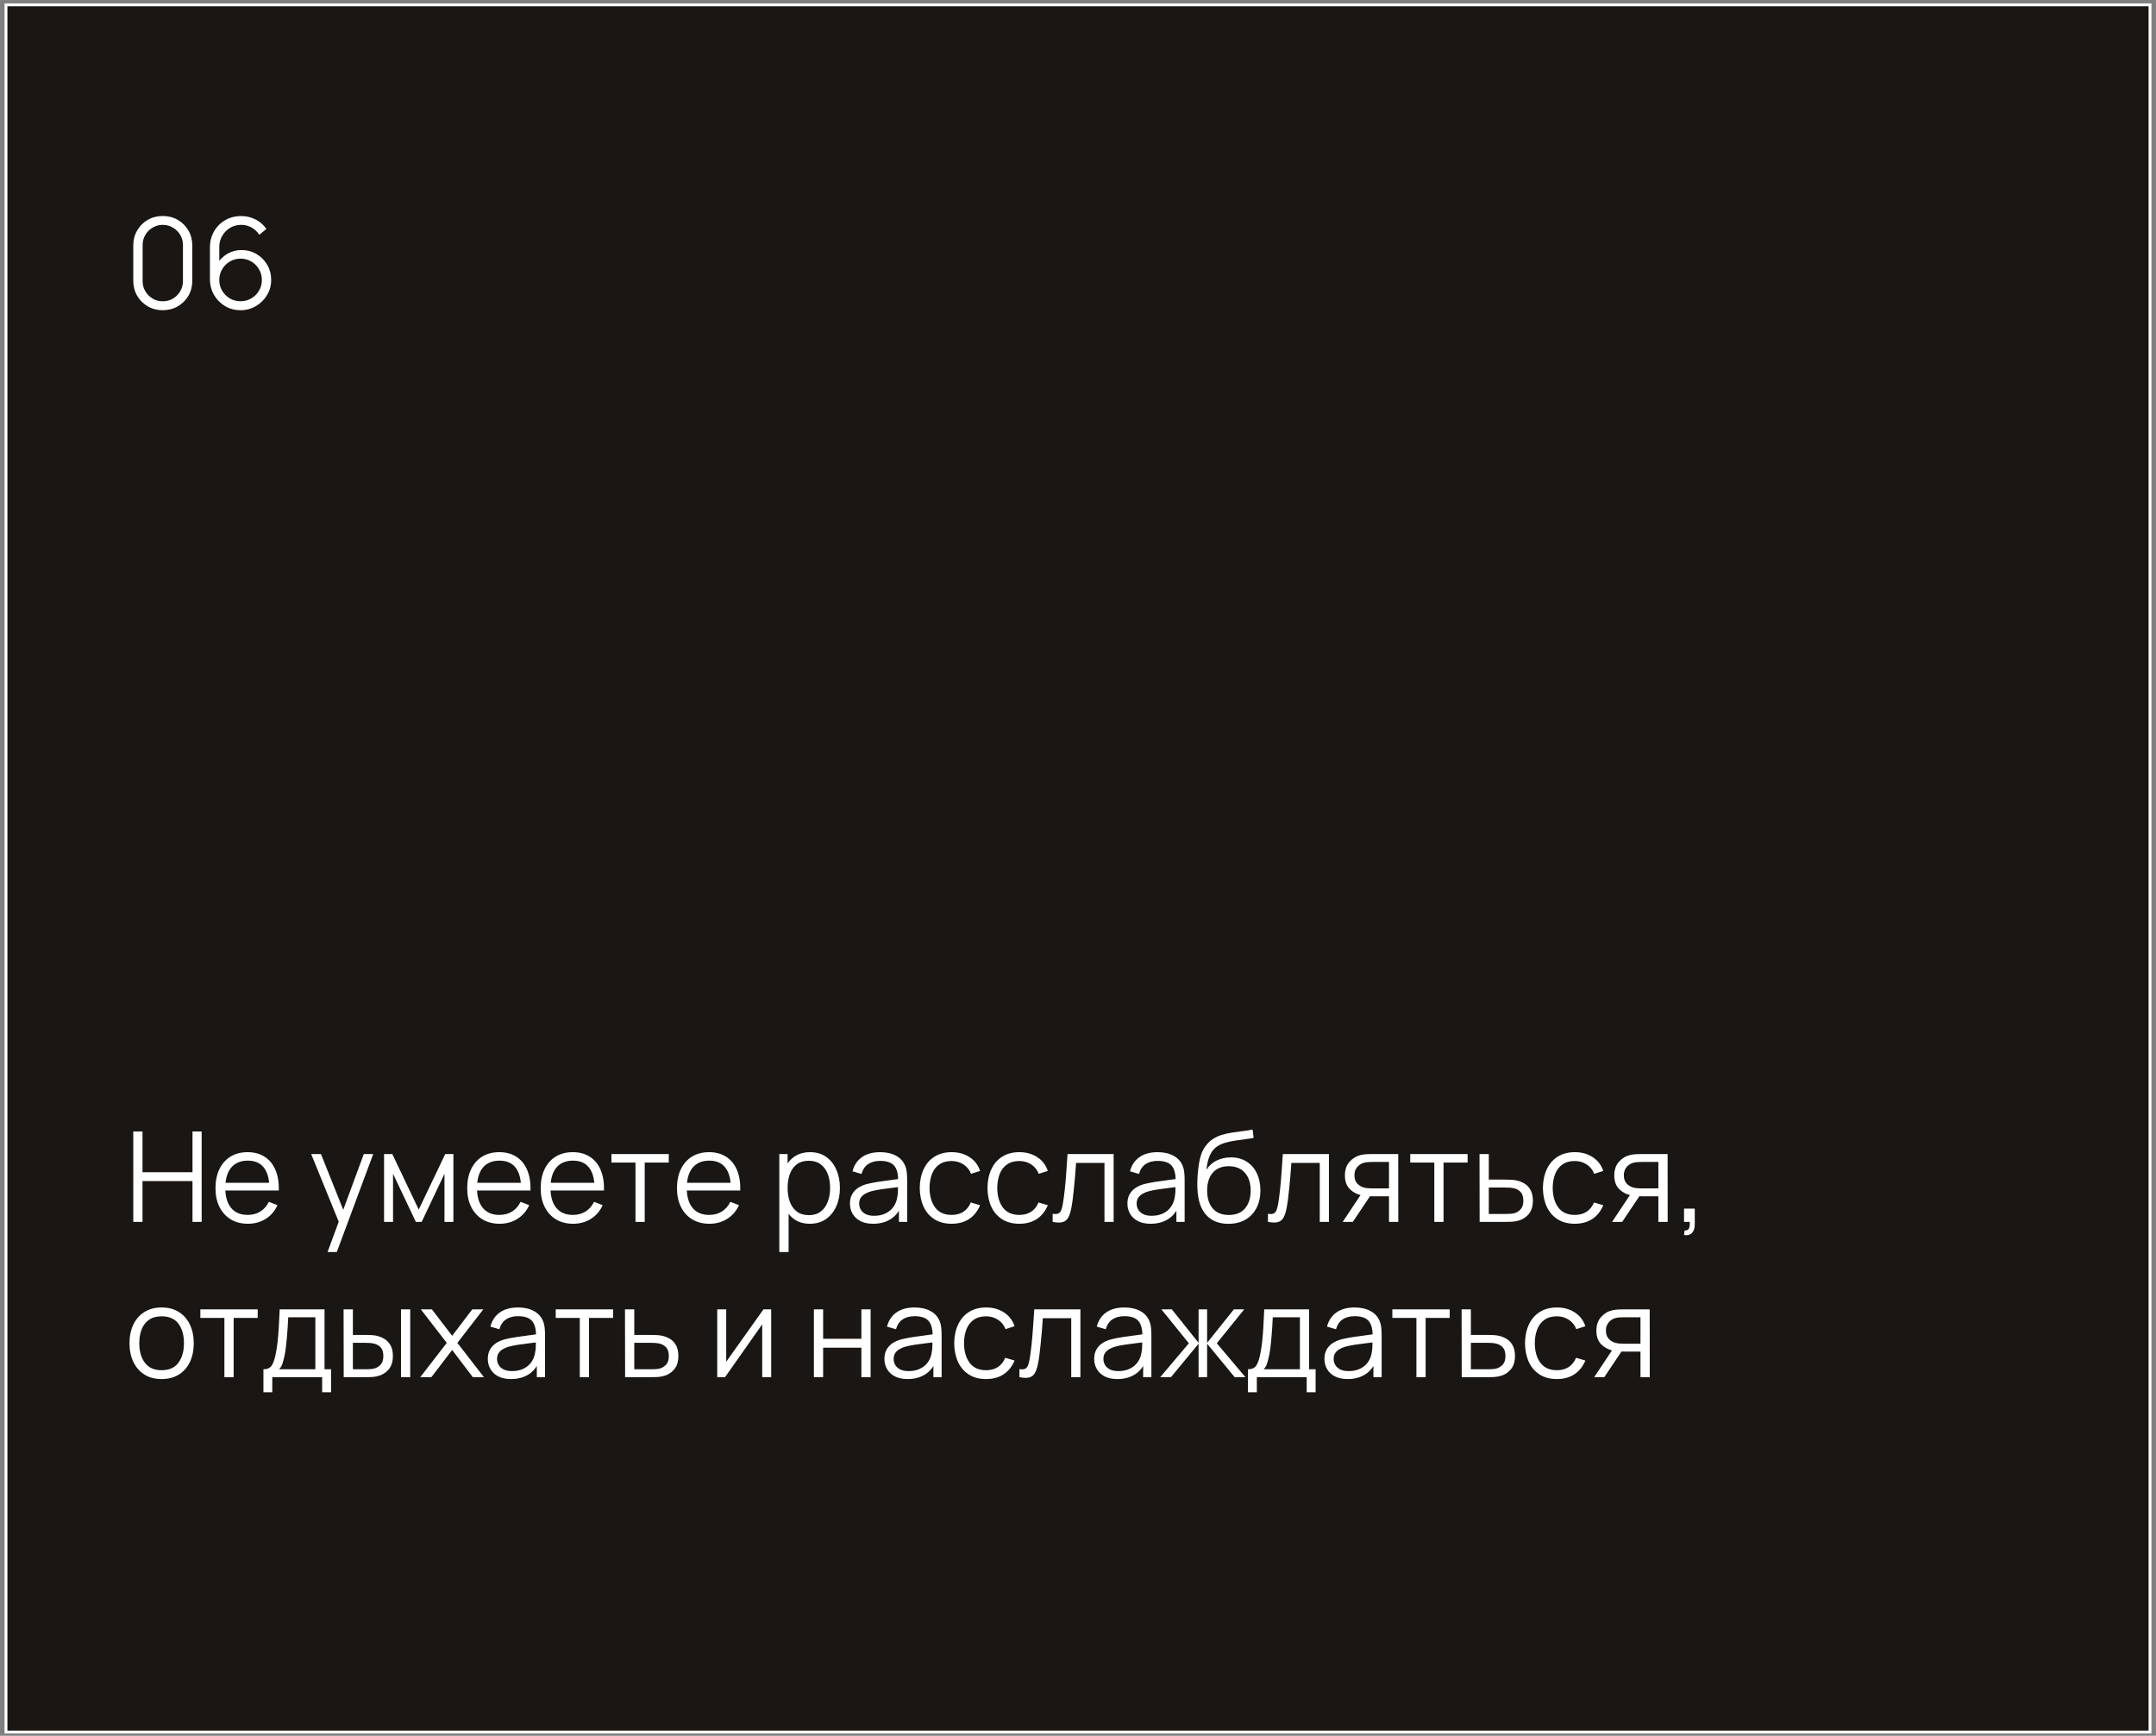 <?xml version="1.0" encoding="UTF-8"?> <svg xmlns="http://www.w3.org/2000/svg" width="236" height="190" viewBox="0 0 236 190" fill="none"><rect x="0" y="0" width="236" height="190" fill="#808080" stroke="none"/><rect x="0.656" y="0.531" width="234.688" height="189.062" fill="#1A1613" stroke="white" stroke-width="0.312"></rect><path d="M17.819 33.956C17.209 33.956 16.659 33.814 16.169 33.53C15.683 33.246 15.298 32.861 15.014 32.375C14.73 31.885 14.588 31.335 14.588 30.725V26.875C14.588 26.265 14.73 25.718 15.014 25.232C15.298 24.741 15.683 24.354 16.169 24.07C16.659 23.786 17.209 23.644 17.819 23.644C18.428 23.644 18.976 23.786 19.462 24.07C19.952 24.354 20.34 24.741 20.624 25.232C20.908 25.718 21.05 26.265 21.05 26.875V30.725C21.05 31.335 20.908 31.885 20.624 32.375C20.34 32.861 19.952 33.246 19.462 33.53C18.976 33.814 18.428 33.956 17.819 33.956ZM17.819 32.98C18.227 32.98 18.598 32.882 18.933 32.684C19.267 32.483 19.533 32.215 19.73 31.88C19.927 31.545 20.026 31.177 20.026 30.773V26.827C20.026 26.419 19.927 26.048 19.73 25.713C19.533 25.378 19.267 25.113 18.933 24.916C18.598 24.714 18.227 24.613 17.819 24.613C17.411 24.613 17.04 24.714 16.705 24.916C16.37 25.113 16.105 25.378 15.908 25.713C15.71 26.048 15.612 26.419 15.612 26.827V30.773C15.612 31.177 15.71 31.545 15.908 31.88C16.105 32.215 16.37 32.483 16.705 32.684C17.04 32.882 17.411 32.98 17.819 32.98ZM26.328 33.956C25.709 33.956 25.145 33.807 24.637 33.509C24.133 33.207 23.729 32.799 23.427 32.286C23.129 31.768 22.98 31.186 22.98 30.539V27.109C22.98 26.444 23.129 25.853 23.427 25.335C23.725 24.812 24.13 24.402 24.644 24.104C25.162 23.802 25.748 23.651 26.404 23.651C26.967 23.651 27.49 23.774 27.971 24.022C28.457 24.269 28.853 24.615 29.16 25.06L28.384 25.699C28.173 25.369 27.893 25.106 27.545 24.909C27.197 24.712 26.816 24.613 26.404 24.613C25.941 24.613 25.528 24.725 25.166 24.95C24.804 25.175 24.52 25.47 24.314 25.837C24.107 26.199 24.004 26.593 24.004 27.019V29.178L23.75 28.889C24.039 28.436 24.417 28.069 24.884 27.789C25.356 27.51 25.87 27.37 26.424 27.37C27.038 27.37 27.591 27.517 28.081 27.81C28.572 28.099 28.961 28.491 29.25 28.986C29.539 29.481 29.683 30.035 29.683 30.649C29.683 31.259 29.529 31.814 29.222 32.313C28.92 32.813 28.514 33.212 28.006 33.509C27.501 33.807 26.942 33.956 26.328 33.956ZM26.328 32.973C26.759 32.973 27.151 32.87 27.504 32.664C27.861 32.458 28.143 32.178 28.349 31.825C28.56 31.472 28.666 31.08 28.666 30.649C28.666 30.218 28.56 29.827 28.349 29.474C28.143 29.116 27.863 28.834 27.511 28.628C27.157 28.417 26.766 28.312 26.335 28.312C25.904 28.312 25.512 28.417 25.159 28.628C24.806 28.834 24.524 29.116 24.314 29.474C24.107 29.827 24.004 30.218 24.004 30.649C24.004 31.076 24.107 31.465 24.314 31.818C24.52 32.171 24.799 32.453 25.152 32.664C25.505 32.87 25.897 32.973 26.328 32.973Z" fill="white"></path><path d="M14.588 133.75V123.85H15.598V128.312H21.071V123.85H22.074V133.75H21.071V129.281H15.598V133.75H14.588ZM27.142 133.956C26.418 133.956 25.79 133.796 25.259 133.475C24.731 133.154 24.321 132.703 24.028 132.121C23.735 131.539 23.588 130.856 23.588 130.072C23.588 129.261 23.732 128.559 24.021 127.968C24.31 127.377 24.715 126.921 25.238 126.6C25.765 126.279 26.386 126.119 27.101 126.119C27.834 126.119 28.46 126.288 28.978 126.628C29.496 126.962 29.888 127.443 30.154 128.071C30.419 128.699 30.541 129.449 30.518 130.319H29.487V129.962C29.468 128.999 29.26 128.273 28.861 127.783C28.467 127.292 27.889 127.047 27.128 127.047C26.331 127.047 25.719 127.306 25.293 127.824C24.871 128.342 24.66 129.08 24.66 130.038C24.66 130.973 24.871 131.699 25.293 132.217C25.719 132.73 26.322 132.987 27.101 132.987C27.633 132.987 28.096 132.865 28.49 132.623C28.889 132.375 29.202 132.02 29.432 131.557L30.373 131.921C30.08 132.568 29.647 133.069 29.074 133.427C28.506 133.78 27.862 133.956 27.142 133.956ZM24.303 130.319V129.474H29.975V130.319H24.303ZM35.855 137.05L37.292 133.152L37.312 134.307L34.061 126.325H35.133L37.801 133.001H37.361L39.822 126.325H40.853L36.866 137.05H35.855ZM42.04 133.75V126.325H42.941L45.835 132.403L48.737 126.325H49.63V133.75H48.654V128.484L46.158 133.75H45.519L43.023 128.484V133.75H42.04ZM54.696 133.956C53.972 133.956 53.344 133.796 52.812 133.475C52.285 133.154 51.875 132.703 51.581 132.121C51.288 131.539 51.142 130.856 51.142 130.072C51.142 129.261 51.286 128.559 51.575 127.968C51.863 127.377 52.269 126.921 52.791 126.6C53.319 126.279 53.94 126.119 54.655 126.119C55.388 126.119 56.014 126.288 56.532 126.628C57.05 126.962 57.441 127.443 57.707 128.071C57.973 128.699 58.094 129.449 58.072 130.319H57.04V129.962C57.022 128.999 56.813 128.273 56.415 127.783C56.02 127.292 55.443 127.047 54.682 127.047C53.885 127.047 53.273 127.306 52.846 127.824C52.425 128.342 52.214 129.08 52.214 130.038C52.214 130.973 52.425 131.699 52.846 132.217C53.273 132.73 53.876 132.987 54.655 132.987C55.186 132.987 55.649 132.865 56.043 132.623C56.442 132.375 56.756 132.02 56.985 131.557L57.927 131.921C57.634 132.568 57.201 133.069 56.628 133.427C56.059 133.78 55.416 133.956 54.696 133.956ZM51.856 130.319V129.474H57.528V130.319H51.856ZM62.739 133.956C62.015 133.956 61.387 133.796 60.855 133.475C60.328 133.154 59.918 132.703 59.625 132.121C59.331 131.539 59.185 130.856 59.185 130.072C59.185 129.261 59.329 128.559 59.618 127.968C59.907 127.377 60.312 126.921 60.835 126.6C61.362 126.279 61.983 126.119 62.698 126.119C63.431 126.119 64.057 126.288 64.575 126.628C65.093 126.962 65.485 127.443 65.75 128.071C66.016 128.699 66.138 129.449 66.115 130.319H65.084V129.962C65.065 128.999 64.857 128.273 64.458 127.783C64.064 127.292 63.486 127.047 62.725 127.047C61.928 127.047 61.316 127.306 60.89 127.824C60.468 128.342 60.257 129.08 60.257 130.038C60.257 130.973 60.468 131.699 60.89 132.217C61.316 132.73 61.919 132.987 62.698 132.987C63.23 132.987 63.693 132.865 64.087 132.623C64.485 132.375 64.799 132.02 65.028 131.557L65.97 131.921C65.677 132.568 65.244 133.069 64.671 133.427C64.103 133.78 63.459 133.956 62.739 133.956ZM59.9 130.319V129.474H65.572V130.319H59.9ZM69.561 133.75V127.26H66.928V126.325H73.205V127.26H70.572V133.75H69.561ZM77.657 133.956C76.933 133.956 76.305 133.796 75.774 133.475C75.246 133.154 74.836 132.703 74.543 132.121C74.25 131.539 74.103 130.856 74.103 130.072C74.103 129.261 74.247 128.559 74.536 127.968C74.825 127.377 75.231 126.921 75.753 126.6C76.28 126.279 76.901 126.119 77.616 126.119C78.349 126.119 78.975 126.288 79.493 126.628C80.011 126.962 80.403 127.443 80.669 128.071C80.934 128.699 81.056 129.449 81.033 130.319H80.002V129.962C79.983 128.999 79.775 128.273 79.376 127.783C78.982 127.292 78.404 127.047 77.644 127.047C76.846 127.047 76.234 127.306 75.808 127.824C75.386 128.342 75.175 129.08 75.175 130.038C75.175 130.973 75.386 131.699 75.808 132.217C76.234 132.73 76.837 132.987 77.616 132.987C78.148 132.987 78.611 132.865 79.005 132.623C79.404 132.375 79.718 132.02 79.947 131.557L80.889 131.921C80.595 132.568 80.162 133.069 79.589 133.427C79.021 133.78 78.377 133.956 77.657 133.956ZM74.818 130.319V129.474H80.49V130.319H74.818ZM88.646 133.956C87.963 133.956 87.385 133.784 86.913 133.441C86.441 133.092 86.084 132.623 85.841 132.031C85.598 131.435 85.476 130.769 85.476 130.031C85.476 129.279 85.598 128.61 85.841 128.023C86.088 127.432 86.45 126.967 86.927 126.628C87.404 126.288 87.99 126.119 88.687 126.119C89.365 126.119 89.947 126.291 90.433 126.634C90.919 126.978 91.29 127.446 91.547 128.037C91.808 128.628 91.939 129.293 91.939 130.031C91.939 130.773 91.808 131.44 91.547 132.031C91.286 132.623 90.91 133.092 90.419 133.441C89.929 133.784 89.338 133.956 88.646 133.956ZM85.305 137.05V126.325H86.212V131.914H86.322V137.05H85.305ZM88.543 133.014C89.061 133.014 89.491 132.884 89.835 132.623C90.179 132.361 90.436 132.006 90.605 131.557C90.779 131.103 90.866 130.594 90.866 130.031C90.866 129.471 90.782 128.967 90.612 128.518C90.442 128.069 90.183 127.714 89.835 127.452C89.491 127.191 89.054 127.061 88.522 127.061C88.004 127.061 87.573 127.187 87.23 127.439C86.89 127.691 86.636 128.041 86.466 128.491C86.297 128.935 86.212 129.449 86.212 130.031C86.212 130.604 86.297 131.117 86.466 131.571C86.636 132.02 86.893 132.373 87.236 132.629C87.58 132.886 88.016 133.014 88.543 133.014ZM95.573 133.956C95.014 133.956 94.544 133.855 94.164 133.654C93.788 133.452 93.506 133.184 93.318 132.849C93.13 132.515 93.036 132.15 93.036 131.756C93.036 131.353 93.116 131.009 93.277 130.725C93.442 130.436 93.664 130.2 93.944 130.017C94.228 129.834 94.555 129.694 94.927 129.598C95.302 129.506 95.717 129.426 96.171 129.357C96.629 129.284 97.076 129.222 97.512 129.171C97.952 129.116 98.337 129.064 98.667 129.013L98.309 129.233C98.323 128.5 98.181 127.957 97.883 127.604C97.585 127.251 97.067 127.074 96.329 127.074C95.82 127.074 95.39 127.189 95.037 127.418C94.688 127.647 94.443 128.009 94.301 128.504L93.318 128.216C93.487 127.551 93.829 127.035 94.342 126.669C94.856 126.302 95.522 126.119 96.343 126.119C97.021 126.119 97.597 126.247 98.069 126.504C98.545 126.756 98.882 127.123 99.079 127.604C99.171 127.819 99.231 128.06 99.258 128.326C99.285 128.591 99.299 128.862 99.299 129.137V133.75H98.399V131.887L98.66 131.997C98.408 132.634 98.016 133.12 97.484 133.454C96.953 133.789 96.316 133.956 95.573 133.956ZM95.69 133.083C96.162 133.083 96.574 132.998 96.927 132.829C97.28 132.659 97.564 132.428 97.78 132.134C97.995 131.836 98.135 131.502 98.199 131.131C98.254 130.892 98.284 130.631 98.289 130.347C98.293 130.058 98.296 129.843 98.296 129.701L98.68 129.9C98.337 129.946 97.963 129.992 97.56 130.038C97.161 130.083 96.767 130.136 96.377 130.196C95.992 130.255 95.644 130.326 95.332 130.409C95.121 130.468 94.918 130.553 94.721 130.663C94.523 130.769 94.361 130.911 94.232 131.089C94.109 131.268 94.047 131.49 94.047 131.756C94.047 131.972 94.099 132.18 94.205 132.382C94.315 132.584 94.489 132.751 94.727 132.884C94.97 133.017 95.291 133.083 95.69 133.083ZM104.169 133.956C103.422 133.956 102.789 133.789 102.271 133.454C101.754 133.12 101.359 132.659 101.089 132.072C100.823 131.481 100.686 130.803 100.676 130.038C100.686 129.258 100.828 128.575 101.103 127.989C101.378 127.397 101.774 126.939 102.292 126.614C102.81 126.284 103.438 126.119 104.176 126.119C104.927 126.119 105.581 126.302 106.135 126.669C106.694 127.035 107.077 127.537 107.283 128.174L106.293 128.491C106.119 128.046 105.842 127.702 105.461 127.459C105.086 127.212 104.655 127.088 104.169 127.088C103.624 127.088 103.172 127.214 102.815 127.466C102.457 127.714 102.191 128.06 102.017 128.504C101.843 128.949 101.754 129.46 101.749 130.038C101.758 130.927 101.964 131.642 102.368 132.183C102.771 132.719 103.371 132.987 104.169 132.987C104.673 132.987 105.102 132.872 105.455 132.643C105.812 132.409 106.082 132.07 106.266 131.626L107.283 131.928C107.008 132.588 106.605 133.092 106.073 133.441C105.542 133.784 104.907 133.956 104.169 133.956ZM111.581 133.956C110.834 133.956 110.201 133.789 109.684 133.454C109.166 133.12 108.771 132.659 108.501 132.072C108.235 131.481 108.098 130.803 108.089 130.038C108.098 129.258 108.24 128.575 108.515 127.989C108.79 127.397 109.186 126.939 109.704 126.614C110.222 126.284 110.85 126.119 111.588 126.119C112.34 126.119 112.993 126.302 113.547 126.669C114.106 127.035 114.489 127.537 114.695 128.174L113.705 128.491C113.531 128.046 113.254 127.702 112.874 127.459C112.498 127.212 112.067 127.088 111.581 127.088C111.036 127.088 110.584 127.214 110.227 127.466C109.869 127.714 109.603 128.06 109.429 128.504C109.255 128.949 109.166 129.46 109.161 130.038C109.17 130.927 109.376 131.642 109.78 132.183C110.183 132.719 110.784 132.987 111.581 132.987C112.085 132.987 112.514 132.872 112.867 132.643C113.224 132.409 113.495 132.07 113.678 131.626L114.695 131.928C114.42 132.588 114.017 133.092 113.485 133.441C112.954 133.784 112.319 133.956 111.581 133.956ZM115.226 133.75V132.863C115.501 132.914 115.709 132.902 115.851 132.829C115.998 132.751 116.106 132.623 116.174 132.444C116.243 132.26 116.3 132.034 116.346 131.763C116.42 131.314 116.486 130.819 116.546 130.278C116.605 129.737 116.658 129.141 116.704 128.491C116.754 127.835 116.805 127.113 116.855 126.325H121.901V133.75H120.898V127.294H117.79C117.758 127.78 117.721 128.264 117.68 128.745C117.639 129.226 117.595 129.689 117.549 130.134C117.508 130.574 117.462 130.979 117.412 131.351C117.362 131.722 117.309 132.043 117.254 132.313C117.171 132.721 117.061 133.046 116.924 133.289C116.791 133.532 116.592 133.693 116.326 133.771C116.06 133.849 115.693 133.842 115.226 133.75ZM125.946 133.956C125.387 133.956 124.918 133.855 124.537 133.654C124.161 133.452 123.879 133.184 123.691 132.849C123.504 132.515 123.41 132.15 123.41 131.756C123.41 131.353 123.49 131.009 123.65 130.725C123.815 130.436 124.038 130.2 124.317 130.017C124.601 129.834 124.929 129.694 125.3 129.598C125.676 129.506 126.091 129.426 126.545 129.357C127.003 129.284 127.45 129.222 127.885 129.171C128.325 129.116 128.71 129.064 129.04 129.013L128.683 129.233C128.696 128.5 128.554 127.957 128.256 127.604C127.959 127.251 127.441 127.074 126.703 127.074C126.194 127.074 125.763 127.189 125.41 127.418C125.062 127.647 124.817 128.009 124.675 128.504L123.691 128.216C123.861 127.551 124.203 127.035 124.716 126.669C125.229 126.302 125.896 126.119 126.716 126.119C127.395 126.119 127.97 126.247 128.442 126.504C128.919 126.756 129.256 127.123 129.453 127.604C129.544 127.819 129.604 128.06 129.631 128.326C129.659 128.591 129.673 128.862 129.673 129.137V133.75H128.772V131.887L129.033 131.997C128.781 132.634 128.389 133.12 127.858 133.454C127.326 133.789 126.689 133.956 125.946 133.956ZM126.063 133.083C126.535 133.083 126.948 132.998 127.301 132.829C127.654 132.659 127.938 132.428 128.153 132.134C128.369 131.836 128.509 131.502 128.573 131.131C128.628 130.892 128.658 130.631 128.662 130.347C128.667 130.058 128.669 129.843 128.669 129.701L129.054 129.9C128.71 129.946 128.337 129.992 127.933 130.038C127.535 130.083 127.14 130.136 126.751 130.196C126.366 130.255 126.018 130.326 125.706 130.409C125.495 130.468 125.291 130.553 125.094 130.663C124.897 130.769 124.734 130.911 124.606 131.089C124.482 131.268 124.42 131.49 124.42 131.756C124.42 131.972 124.473 132.18 124.578 132.382C124.688 132.584 124.863 132.751 125.101 132.884C125.344 133.017 125.665 133.083 126.063 133.083ZM134.439 133.963C133.747 133.959 133.154 133.807 132.659 133.509C132.164 133.211 131.779 132.767 131.504 132.176C131.233 131.584 131.087 130.846 131.064 129.962C131.05 129.572 131.059 129.148 131.091 128.69C131.123 128.227 131.174 127.787 131.242 127.37C131.311 126.953 131.394 126.614 131.49 126.352C131.609 126.013 131.779 125.697 131.999 125.404C132.223 125.106 132.482 124.863 132.776 124.675C133.06 124.483 133.381 124.334 133.738 124.228C134.1 124.118 134.476 124.033 134.866 123.974C135.26 123.914 135.649 123.861 136.034 123.816C136.424 123.77 136.784 123.713 137.114 123.644L137.224 124.558C136.972 124.609 136.674 124.654 136.33 124.696C135.986 124.737 135.626 124.787 135.251 124.847C134.875 124.902 134.515 124.977 134.171 125.074C133.827 125.17 133.534 125.296 133.291 125.452C132.92 125.676 132.634 126.016 132.432 126.469C132.235 126.923 132.113 127.443 132.067 128.03C132.352 127.585 132.727 127.251 133.195 127.026C133.667 126.802 134.178 126.689 134.728 126.689C135.397 126.689 135.972 126.843 136.454 127.15C136.94 127.457 137.313 127.883 137.574 128.429C137.836 128.974 137.966 129.6 137.966 130.306C137.966 131.044 137.822 131.688 137.533 132.238C137.249 132.788 136.843 133.214 136.316 133.516C135.789 133.814 135.164 133.963 134.439 133.963ZM134.515 132.994C135.294 132.994 135.885 132.751 136.289 132.265C136.697 131.779 136.901 131.133 136.901 130.326C136.901 129.501 136.69 128.85 136.268 128.374C135.851 127.897 135.262 127.659 134.501 127.659C133.74 127.659 133.156 127.897 132.748 128.374C132.34 128.85 132.136 129.501 132.136 130.326C132.136 131.151 132.34 131.802 132.748 132.279C133.156 132.755 133.745 132.994 134.515 132.994ZM138.791 133.75V132.863C139.066 132.914 139.275 132.902 139.417 132.829C139.564 132.751 139.671 132.623 139.74 132.444C139.809 132.26 139.866 132.034 139.912 131.763C139.985 131.314 140.052 130.819 140.111 130.278C140.171 129.737 140.224 129.141 140.269 128.491C140.32 127.835 140.37 127.113 140.421 126.325H145.467V133.75H144.463V127.294H141.356C141.324 127.78 141.287 128.264 141.246 128.745C141.204 129.226 141.161 129.689 141.115 130.134C141.074 130.574 141.028 130.979 140.978 131.351C140.927 131.722 140.874 132.043 140.819 132.313C140.737 132.721 140.627 133.046 140.489 133.289C140.357 133.532 140.157 133.693 139.891 133.771C139.626 133.849 139.259 133.842 138.791 133.75ZM152.042 133.75V130.952H150.31C150.108 130.952 149.899 130.945 149.684 130.931C149.473 130.913 149.276 130.888 149.093 130.856C148.57 130.755 148.126 130.526 147.759 130.168C147.397 129.806 147.216 129.306 147.216 128.669C147.216 128.046 147.385 127.546 147.725 127.171C148.064 126.79 148.474 126.543 148.955 126.428C149.175 126.378 149.398 126.348 149.622 126.339C149.851 126.33 150.048 126.325 150.213 126.325H153.053L153.06 133.75H152.042ZM146.975 133.75L149.045 130.636H150.165L148.082 133.75H146.975ZM150.255 130.086H152.042V127.191H150.255C150.145 127.191 149.991 127.196 149.794 127.205C149.597 127.214 149.411 127.244 149.237 127.294C149.086 127.34 148.935 127.42 148.783 127.535C148.637 127.645 148.513 127.794 148.412 127.982C148.311 128.165 148.261 128.39 148.261 128.656C148.261 129.027 148.362 129.325 148.563 129.549C148.77 129.769 149.026 129.921 149.333 130.003C149.498 130.04 149.663 130.063 149.828 130.072C149.993 130.081 150.135 130.086 150.255 130.086ZM157.002 133.75V127.26H154.369V126.325H160.646V127.26H158.013V133.75H157.002ZM161.964 133.75L161.95 126.325H162.967V129.123H164.707C164.922 129.123 165.133 129.128 165.339 129.137C165.55 129.146 165.736 129.164 165.896 129.192C166.263 129.261 166.588 129.382 166.872 129.556C167.161 129.73 167.386 129.971 167.546 130.278C167.711 130.585 167.794 130.97 167.794 131.433C167.794 132.07 167.629 132.572 167.299 132.939C166.973 133.305 166.561 133.544 166.061 133.654C165.873 133.695 165.669 133.723 165.449 133.736C165.229 133.745 165.012 133.75 164.796 133.75H161.964ZM162.967 132.884H164.755C164.911 132.884 165.085 132.879 165.277 132.87C165.47 132.861 165.64 132.836 165.786 132.794C166.029 132.726 166.249 132.588 166.446 132.382C166.648 132.171 166.749 131.855 166.749 131.433C166.749 131.016 166.652 130.702 166.46 130.491C166.267 130.276 166.011 130.134 165.69 130.065C165.548 130.033 165.394 130.012 165.229 130.003C165.064 129.994 164.906 129.989 164.755 129.989H162.967V132.884ZM172.382 133.956C171.635 133.956 171.002 133.789 170.484 133.454C169.966 133.12 169.572 132.659 169.302 132.072C169.036 131.481 168.899 130.803 168.889 130.038C168.899 129.258 169.041 128.575 169.316 127.989C169.591 127.397 169.987 126.939 170.505 126.614C171.023 126.284 171.651 126.119 172.389 126.119C173.14 126.119 173.794 126.302 174.348 126.669C174.907 127.035 175.29 127.537 175.496 128.174L174.506 128.491C174.332 128.046 174.055 127.702 173.674 127.459C173.299 127.212 172.868 127.088 172.382 127.088C171.836 127.088 171.385 127.214 171.027 127.466C170.67 127.714 170.404 128.06 170.23 128.504C170.056 128.949 169.966 129.46 169.962 130.038C169.971 130.927 170.177 131.642 170.581 132.183C170.984 132.719 171.584 132.987 172.382 132.987C172.886 132.987 173.315 132.872 173.667 132.643C174.025 132.409 174.295 132.07 174.479 131.626L175.496 131.928C175.221 132.588 174.818 133.092 174.286 133.441C173.755 133.784 173.12 133.956 172.382 133.956ZM181.529 133.75V130.952H179.797C179.595 130.952 179.387 130.945 179.171 130.931C178.96 130.913 178.763 130.888 178.58 130.856C178.058 130.755 177.613 130.526 177.246 130.168C176.884 129.806 176.703 129.306 176.703 128.669C176.703 128.046 176.873 127.546 177.212 127.171C177.551 126.79 177.961 126.543 178.443 126.428C178.663 126.378 178.885 126.348 179.109 126.339C179.339 126.33 179.536 126.325 179.701 126.325H182.54L182.547 133.75H181.529ZM176.463 133.75L178.532 130.636H179.653L177.569 133.75H176.463ZM179.742 130.086H181.529V127.191H179.742C179.632 127.191 179.478 127.196 179.281 127.205C179.084 127.214 178.899 127.244 178.724 127.294C178.573 127.34 178.422 127.42 178.271 127.535C178.124 127.645 178 127.794 177.899 127.982C177.799 128.165 177.748 128.39 177.748 128.656C177.748 129.027 177.849 129.325 178.051 129.549C178.257 129.769 178.514 129.921 178.821 130.003C178.986 130.04 179.151 130.063 179.316 130.072C179.481 130.081 179.623 130.086 179.742 130.086ZM184.338 135.187L184.4 134.685C184.583 134.699 184.716 134.662 184.798 134.575C184.881 134.488 184.931 134.371 184.95 134.224C184.968 134.078 184.972 133.92 184.963 133.75H184.338V132.299H185.513V134.025C185.513 134.447 185.406 134.763 185.19 134.974C184.979 135.185 184.695 135.256 184.338 135.187ZM17.688 150.956C16.95 150.956 16.32 150.789 15.797 150.454C15.275 150.12 14.874 149.657 14.594 149.066C14.315 148.474 14.175 147.796 14.175 147.031C14.175 146.251 14.317 145.569 14.601 144.982C14.885 144.395 15.289 143.939 15.811 143.614C16.338 143.284 16.964 143.119 17.688 143.119C18.431 143.119 19.063 143.286 19.586 143.621C20.113 143.951 20.514 144.411 20.789 145.003C21.068 145.589 21.208 146.265 21.208 147.031C21.208 147.81 21.068 148.495 20.789 149.086C20.509 149.673 20.106 150.131 19.579 150.461C19.052 150.791 18.422 150.956 17.688 150.956ZM17.688 149.987C18.513 149.987 19.127 149.714 19.531 149.169C19.934 148.619 20.136 147.906 20.136 147.031C20.136 146.132 19.932 145.417 19.524 144.886C19.12 144.354 18.509 144.088 17.688 144.088C17.134 144.088 16.675 144.214 16.313 144.466C15.956 144.714 15.688 145.06 15.509 145.504C15.335 145.944 15.248 146.453 15.248 147.031C15.248 147.924 15.454 148.642 15.866 149.183C16.279 149.719 16.886 149.987 17.688 149.987ZM24.564 150.75V144.26H21.931V143.325H28.208V144.26H25.575V150.75H24.564ZM28.835 152.4V149.884C29.256 149.884 29.559 149.749 29.742 149.478C29.926 149.203 30.075 148.765 30.189 148.165C30.267 147.775 30.331 147.356 30.382 146.907C30.432 146.458 30.476 145.944 30.512 145.367C30.549 144.785 30.583 144.104 30.616 143.325H35.524V149.884H36.239V152.4H35.263V150.75H29.804V152.4H28.835ZM30.547 149.884H34.52V144.191H31.55C31.537 144.54 31.516 144.909 31.489 145.298C31.466 145.688 31.436 146.077 31.399 146.467C31.367 146.856 31.328 147.223 31.282 147.567C31.241 147.906 31.191 148.204 31.131 148.461C31.062 148.791 30.987 149.073 30.904 149.306C30.826 149.54 30.707 149.733 30.547 149.884ZM37.623 150.75L37.609 143.325H38.627V146.123H39.919C40.135 146.123 40.345 146.128 40.552 146.137C40.758 146.146 40.944 146.164 41.109 146.192C41.475 146.265 41.801 146.389 42.085 146.563C42.369 146.737 42.594 146.978 42.759 147.285C42.924 147.588 43.006 147.97 43.006 148.433C43.006 149.07 42.841 149.572 42.511 149.939C42.181 150.305 41.766 150.544 41.267 150.654C41.079 150.695 40.875 150.723 40.655 150.736C40.435 150.745 40.219 150.75 40.009 150.75H37.623ZM38.627 149.884H39.967C40.119 149.884 40.29 149.879 40.483 149.87C40.675 149.861 40.845 149.836 40.992 149.794C41.239 149.726 41.462 149.588 41.659 149.382C41.86 149.171 41.961 148.855 41.961 148.433C41.961 148.016 41.865 147.702 41.672 147.491C41.48 147.276 41.223 147.134 40.902 147.065C40.756 147.033 40.6 147.012 40.435 147.003C40.274 146.994 40.119 146.989 39.967 146.989H38.627V149.884ZM43.893 150.75V143.325H44.904V150.75H43.893ZM46.002 150.75L48.904 146.996L46.064 143.325H47.274L49.495 146.219L51.695 143.325H52.905L50.066 146.996L52.974 150.75H51.757L49.495 147.773L47.219 150.75H46.002ZM55.934 150.956C55.375 150.956 54.905 150.855 54.525 150.654C54.149 150.452 53.867 150.184 53.679 149.849C53.491 149.515 53.397 149.15 53.397 148.756C53.397 148.353 53.478 148.009 53.638 147.725C53.803 147.436 54.025 147.2 54.305 147.017C54.589 146.834 54.917 146.694 55.288 146.598C55.664 146.506 56.079 146.426 56.532 146.357C56.991 146.284 57.438 146.222 57.873 146.171C58.313 146.116 58.698 146.064 59.028 146.013L58.67 146.233C58.684 145.5 58.542 144.957 58.244 144.604C57.946 144.251 57.428 144.074 56.691 144.074C56.182 144.074 55.751 144.189 55.398 144.418C55.05 144.647 54.804 145.009 54.662 145.504L53.679 145.216C53.849 144.551 54.19 144.035 54.704 143.669C55.217 143.302 55.884 143.119 56.704 143.119C57.383 143.119 57.958 143.247 58.43 143.504C58.907 143.756 59.243 144.123 59.441 144.604C59.532 144.819 59.592 145.06 59.619 145.326C59.647 145.591 59.66 145.862 59.66 146.137V150.75H58.76V148.887L59.021 148.997C58.769 149.634 58.377 150.12 57.846 150.454C57.314 150.789 56.677 150.956 55.934 150.956ZM56.051 150.083C56.523 150.083 56.936 149.998 57.289 149.829C57.642 149.659 57.926 149.428 58.141 149.134C58.357 148.836 58.496 148.502 58.56 148.131C58.615 147.892 58.645 147.631 58.65 147.347C58.654 147.058 58.657 146.843 58.657 146.701L59.042 146.9C58.698 146.946 58.325 146.992 57.921 147.038C57.522 147.083 57.128 147.136 56.739 147.196C56.354 147.255 56.005 147.326 55.694 147.409C55.483 147.468 55.279 147.553 55.082 147.663C54.885 147.769 54.722 147.911 54.594 148.089C54.47 148.268 54.408 148.49 54.408 148.756C54.408 148.972 54.461 149.18 54.566 149.382C54.676 149.584 54.85 149.751 55.089 149.884C55.332 150.017 55.652 150.083 56.051 150.083ZM63.465 150.75V144.26H60.831V143.325H67.108V144.26H64.475V150.75H63.465ZM68.426 150.75L68.412 143.325H69.43V146.123H71.169C71.385 146.123 71.596 146.128 71.802 146.137C72.013 146.146 72.198 146.164 72.359 146.192C72.725 146.261 73.051 146.382 73.335 146.556C73.624 146.73 73.848 146.971 74.009 147.278C74.174 147.585 74.256 147.97 74.256 148.433C74.256 149.07 74.091 149.572 73.761 149.939C73.436 150.305 73.023 150.544 72.524 150.654C72.336 150.695 72.132 150.723 71.912 150.736C71.692 150.745 71.474 150.75 71.259 150.75H68.426ZM69.43 149.884H71.217C71.373 149.884 71.547 149.879 71.74 149.87C71.932 149.861 72.102 149.836 72.249 149.794C72.492 149.726 72.712 149.588 72.909 149.382C73.11 149.171 73.211 148.855 73.211 148.433C73.211 148.016 73.115 147.702 72.922 147.491C72.73 147.276 72.473 147.134 72.152 147.065C72.01 147.033 71.857 147.012 71.692 147.003C71.527 146.994 71.369 146.989 71.217 146.989H69.43V149.884ZM84.416 143.325V150.75H83.433V144.968L79.363 150.75H78.51V143.325H79.493V149.059L83.57 143.325H84.416ZM89.091 150.75V143.325H90.102V146.549H94.289V143.325H95.299V150.75H94.289V147.519H90.102V150.75H89.091ZM99.346 150.956C98.787 150.956 98.317 150.855 97.937 150.654C97.561 150.452 97.279 150.184 97.091 149.849C96.903 149.515 96.809 149.15 96.809 148.756C96.809 148.353 96.889 148.009 97.05 147.725C97.215 147.436 97.437 147.2 97.717 147.017C98.001 146.834 98.329 146.694 98.7 146.598C99.076 146.506 99.49 146.426 99.944 146.357C100.403 146.284 100.849 146.222 101.285 146.171C101.725 146.116 102.11 146.064 102.44 146.013L102.082 146.233C102.096 145.5 101.954 144.957 101.656 144.604C101.358 144.251 100.84 144.074 100.102 144.074C99.594 144.074 99.163 144.189 98.81 144.418C98.462 144.647 98.216 145.009 98.074 145.504L97.091 145.216C97.261 144.551 97.602 144.035 98.115 143.669C98.629 143.302 99.296 143.119 100.116 143.119C100.794 143.119 101.37 143.247 101.842 143.504C102.318 143.756 102.655 144.123 102.852 144.604C102.944 144.819 103.004 145.06 103.031 145.326C103.059 145.591 103.072 145.862 103.072 146.137V150.75H102.172V148.887L102.433 148.997C102.181 149.634 101.789 150.12 101.257 150.454C100.726 150.789 100.089 150.956 99.346 150.956ZM99.463 150.083C99.935 150.083 100.348 149.998 100.701 149.829C101.053 149.659 101.338 149.428 101.553 149.134C101.768 148.836 101.908 148.502 101.972 148.131C102.027 147.892 102.057 147.631 102.062 147.347C102.066 147.058 102.069 146.843 102.069 146.701L102.454 146.9C102.11 146.946 101.736 146.992 101.333 147.038C100.934 147.083 100.54 147.136 100.151 147.196C99.766 147.255 99.417 147.326 99.106 147.409C98.895 147.468 98.691 147.553 98.494 147.663C98.297 147.769 98.134 147.911 98.005 148.089C97.882 148.268 97.82 148.49 97.82 148.756C97.82 148.972 97.873 149.18 97.978 149.382C98.088 149.584 98.262 149.751 98.501 149.884C98.743 150.017 99.064 150.083 99.463 150.083ZM107.942 150.956C107.195 150.956 106.563 150.789 106.045 150.454C105.527 150.12 105.133 149.659 104.862 149.072C104.596 148.481 104.459 147.803 104.45 147.038C104.459 146.258 104.601 145.575 104.876 144.989C105.151 144.397 105.547 143.939 106.065 143.614C106.583 143.284 107.211 143.119 107.949 143.119C108.701 143.119 109.354 143.302 109.908 143.669C110.468 144.035 110.85 144.537 111.057 145.174L110.067 145.491C109.892 145.046 109.615 144.702 109.235 144.459C108.859 144.212 108.428 144.088 107.942 144.088C107.397 144.088 106.945 144.214 106.588 144.466C106.23 144.714 105.964 145.06 105.79 145.504C105.616 145.949 105.527 146.46 105.522 147.038C105.531 147.927 105.738 148.642 106.141 149.183C106.544 149.719 107.145 149.987 107.942 149.987C108.446 149.987 108.875 149.872 109.228 149.643C109.585 149.409 109.856 149.07 110.039 148.626L111.057 148.928C110.782 149.588 110.378 150.092 109.847 150.441C109.315 150.784 108.68 150.956 107.942 150.956ZM111.587 150.75V149.863C111.862 149.914 112.07 149.902 112.212 149.829C112.359 149.751 112.467 149.623 112.536 149.444C112.604 149.26 112.662 149.034 112.707 148.763C112.781 148.314 112.847 147.819 112.907 147.278C112.966 146.737 113.019 146.141 113.065 145.491C113.115 144.835 113.166 144.113 113.216 143.325H118.262V150.75H117.259V144.294H114.151C114.119 144.78 114.082 145.264 114.041 145.745C114 146.226 113.956 146.689 113.911 147.134C113.869 147.574 113.823 147.979 113.773 148.351C113.723 148.722 113.67 149.043 113.615 149.313C113.532 149.721 113.422 150.046 113.285 150.289C113.152 150.532 112.953 150.693 112.687 150.771C112.421 150.849 112.054 150.842 111.587 150.75ZM122.308 150.956C121.748 150.956 121.279 150.855 120.898 150.654C120.522 150.452 120.24 150.184 120.053 149.849C119.865 149.515 119.771 149.15 119.771 148.756C119.771 148.353 119.851 148.009 120.011 147.725C120.176 147.436 120.399 147.2 120.678 147.017C120.962 146.834 121.29 146.694 121.661 146.598C122.037 146.506 122.452 146.426 122.906 146.357C123.364 146.284 123.811 146.222 124.246 146.171C124.686 146.116 125.071 146.064 125.401 146.013L125.044 146.233C125.058 145.5 124.915 144.957 124.618 144.604C124.32 144.251 123.802 144.074 123.064 144.074C122.555 144.074 122.124 144.189 121.771 144.418C121.423 144.647 121.178 145.009 121.036 145.504L120.053 145.216C120.222 144.551 120.564 144.035 121.077 143.669C121.59 143.302 122.257 143.119 123.078 143.119C123.756 143.119 124.331 143.247 124.803 143.504C125.28 143.756 125.617 144.123 125.814 144.604C125.905 144.819 125.965 145.06 125.993 145.326C126.02 145.591 126.034 145.862 126.034 146.137V150.75H125.133V148.887L125.394 148.997C125.142 149.634 124.75 150.12 124.219 150.454C123.687 150.789 123.05 150.956 122.308 150.956ZM122.424 150.083C122.897 150.083 123.309 149.998 123.662 149.829C124.015 149.659 124.299 149.428 124.514 149.134C124.73 148.836 124.87 148.502 124.934 148.131C124.989 147.892 125.019 147.631 125.023 147.347C125.028 147.058 125.03 146.843 125.03 146.701L125.415 146.9C125.071 146.946 124.698 146.992 124.294 147.038C123.896 147.083 123.502 147.136 123.112 147.196C122.727 147.255 122.379 147.326 122.067 147.409C121.856 147.468 121.652 147.553 121.455 147.663C121.258 147.769 121.095 147.911 120.967 148.089C120.843 148.268 120.781 148.49 120.781 148.756C120.781 148.972 120.834 149.18 120.939 149.382C121.049 149.584 121.224 149.751 121.462 149.884C121.705 150.017 122.026 150.083 122.424 150.083ZM126.999 150.75L130.134 147.038L127.129 143.325H128.27L131.199 146.989V143.325H132.134V146.989L135.063 143.325H136.197L133.193 147.038L136.328 150.75H135.152L132.134 147.086V150.75H131.199V147.086L128.174 150.75H126.999ZM136.606 152.4V149.884C137.028 149.884 137.33 149.749 137.513 149.478C137.697 149.203 137.846 148.765 137.96 148.165C138.038 147.775 138.102 147.356 138.153 146.907C138.203 146.458 138.247 145.944 138.283 145.367C138.32 144.785 138.354 144.104 138.386 143.325H143.295V149.884H144.01V152.4H143.034V150.75H137.575V152.4H136.606ZM138.318 149.884H142.291V144.191H139.321C139.308 144.54 139.287 144.909 139.26 145.298C139.237 145.688 139.207 146.077 139.17 146.467C139.138 146.856 139.099 147.223 139.053 147.567C139.012 147.906 138.962 148.204 138.902 148.461C138.833 148.791 138.758 149.073 138.675 149.306C138.597 149.54 138.478 149.733 138.318 149.884ZM147.511 150.956C146.952 150.956 146.482 150.855 146.102 150.654C145.726 150.452 145.444 150.184 145.256 149.849C145.069 149.515 144.975 149.15 144.975 148.756C144.975 148.353 145.055 148.009 145.215 147.725C145.38 147.436 145.602 147.2 145.882 147.017C146.166 146.834 146.494 146.694 146.865 146.598C147.241 146.506 147.656 146.426 148.11 146.357C148.568 146.284 149.015 146.222 149.45 146.171C149.89 146.116 150.275 146.064 150.605 146.013L150.248 146.233C150.261 145.5 150.119 144.957 149.821 144.604C149.524 144.251 149.006 144.074 148.268 144.074C147.759 144.074 147.328 144.189 146.975 144.418C146.627 144.647 146.382 145.009 146.24 145.504L145.256 145.216C145.426 144.551 145.767 144.035 146.281 143.669C146.794 143.302 147.461 143.119 148.281 143.119C148.96 143.119 149.535 143.247 150.007 143.504C150.484 143.756 150.821 144.123 151.018 144.604C151.109 144.819 151.169 145.06 151.196 145.326C151.224 145.591 151.238 145.862 151.238 146.137V150.75H150.337V148.887L150.598 148.997C150.346 149.634 149.954 150.12 149.423 150.454C148.891 150.789 148.254 150.956 147.511 150.956ZM147.628 150.083C148.1 150.083 148.513 149.998 148.866 149.829C149.219 149.659 149.503 149.428 149.718 149.134C149.934 148.836 150.074 148.502 150.138 148.131C150.193 147.892 150.222 147.631 150.227 147.347C150.232 147.058 150.234 146.843 150.234 146.701L150.619 146.9C150.275 146.946 149.902 146.992 149.498 147.038C149.1 147.083 148.705 147.136 148.316 147.196C147.931 147.255 147.582 147.326 147.271 147.409C147.06 147.468 146.856 147.553 146.659 147.663C146.462 147.769 146.299 147.911 146.171 148.089C146.047 148.268 145.985 148.49 145.985 148.756C145.985 148.972 146.038 149.18 146.143 149.382C146.253 149.584 146.427 149.751 146.666 149.884C146.909 150.017 147.23 150.083 147.628 150.083ZM155.042 150.75V144.26H152.409V143.325H158.686V144.26H156.052V150.75H155.042ZM160.003 150.75L159.99 143.325H161.007V146.123H162.746C162.962 146.123 163.173 146.128 163.379 146.137C163.59 146.146 163.775 146.164 163.936 146.192C164.302 146.261 164.628 146.382 164.912 146.556C165.201 146.73 165.425 146.971 165.586 147.278C165.751 147.585 165.833 147.97 165.833 148.433C165.833 149.07 165.668 149.572 165.338 149.939C165.013 150.305 164.6 150.544 164.101 150.654C163.913 150.695 163.709 150.723 163.489 150.736C163.269 150.745 163.051 150.75 162.836 150.75H160.003ZM161.007 149.884H162.795C162.95 149.884 163.125 149.879 163.317 149.87C163.51 149.861 163.679 149.836 163.826 149.794C164.069 149.726 164.289 149.588 164.486 149.382C164.687 149.171 164.788 148.855 164.788 148.433C164.788 148.016 164.692 147.702 164.5 147.491C164.307 147.276 164.05 147.134 163.73 147.065C163.587 147.033 163.434 147.012 163.269 147.003C163.104 146.994 162.946 146.989 162.795 146.989H161.007V149.884ZM170.421 150.956C169.674 150.956 169.042 150.789 168.524 150.454C168.006 150.12 167.612 149.659 167.341 149.072C167.076 148.481 166.938 147.803 166.929 147.038C166.938 146.258 167.08 145.575 167.355 144.989C167.63 144.397 168.027 143.939 168.545 143.614C169.062 143.284 169.69 143.119 170.428 143.119C171.18 143.119 171.833 143.302 172.388 143.669C172.947 144.035 173.33 144.537 173.536 145.174L172.546 145.491C172.372 145.046 172.094 144.702 171.714 144.459C171.338 144.212 170.907 144.088 170.421 144.088C169.876 144.088 169.425 144.214 169.067 144.466C168.71 144.714 168.444 145.06 168.27 145.504C168.095 145.949 168.006 146.46 168.001 147.038C168.011 147.927 168.217 148.642 168.62 149.183C169.023 149.719 169.624 149.987 170.421 149.987C170.926 149.987 171.354 149.872 171.707 149.643C172.065 149.409 172.335 149.07 172.518 148.626L173.536 148.928C173.261 149.588 172.857 150.092 172.326 150.441C171.794 150.784 171.159 150.956 170.421 150.956ZM179.569 150.75V147.952H177.837C177.635 147.952 177.426 147.945 177.211 147.931C177 147.913 176.803 147.888 176.62 147.856C176.097 147.755 175.653 147.526 175.286 147.168C174.924 146.806 174.743 146.306 174.743 145.669C174.743 145.046 174.912 144.546 175.252 144.171C175.591 143.79 176.001 143.543 176.482 143.428C176.702 143.378 176.924 143.348 177.149 143.339C177.378 143.33 177.575 143.325 177.74 143.325H180.58L180.587 150.75H179.569ZM174.502 150.75L176.572 147.636H177.692L175.609 150.75H174.502ZM177.782 147.086H179.569V144.191H177.782C177.672 144.191 177.518 144.196 177.321 144.205C177.124 144.214 176.938 144.244 176.764 144.294C176.613 144.34 176.462 144.42 176.31 144.535C176.164 144.645 176.04 144.794 175.939 144.982C175.838 145.165 175.788 145.39 175.788 145.656C175.788 146.027 175.889 146.325 176.09 146.549C176.297 146.769 176.553 146.921 176.86 147.003C177.025 147.04 177.19 147.063 177.355 147.072C177.52 147.081 177.662 147.086 177.782 147.086Z" fill="white"></path></svg> 